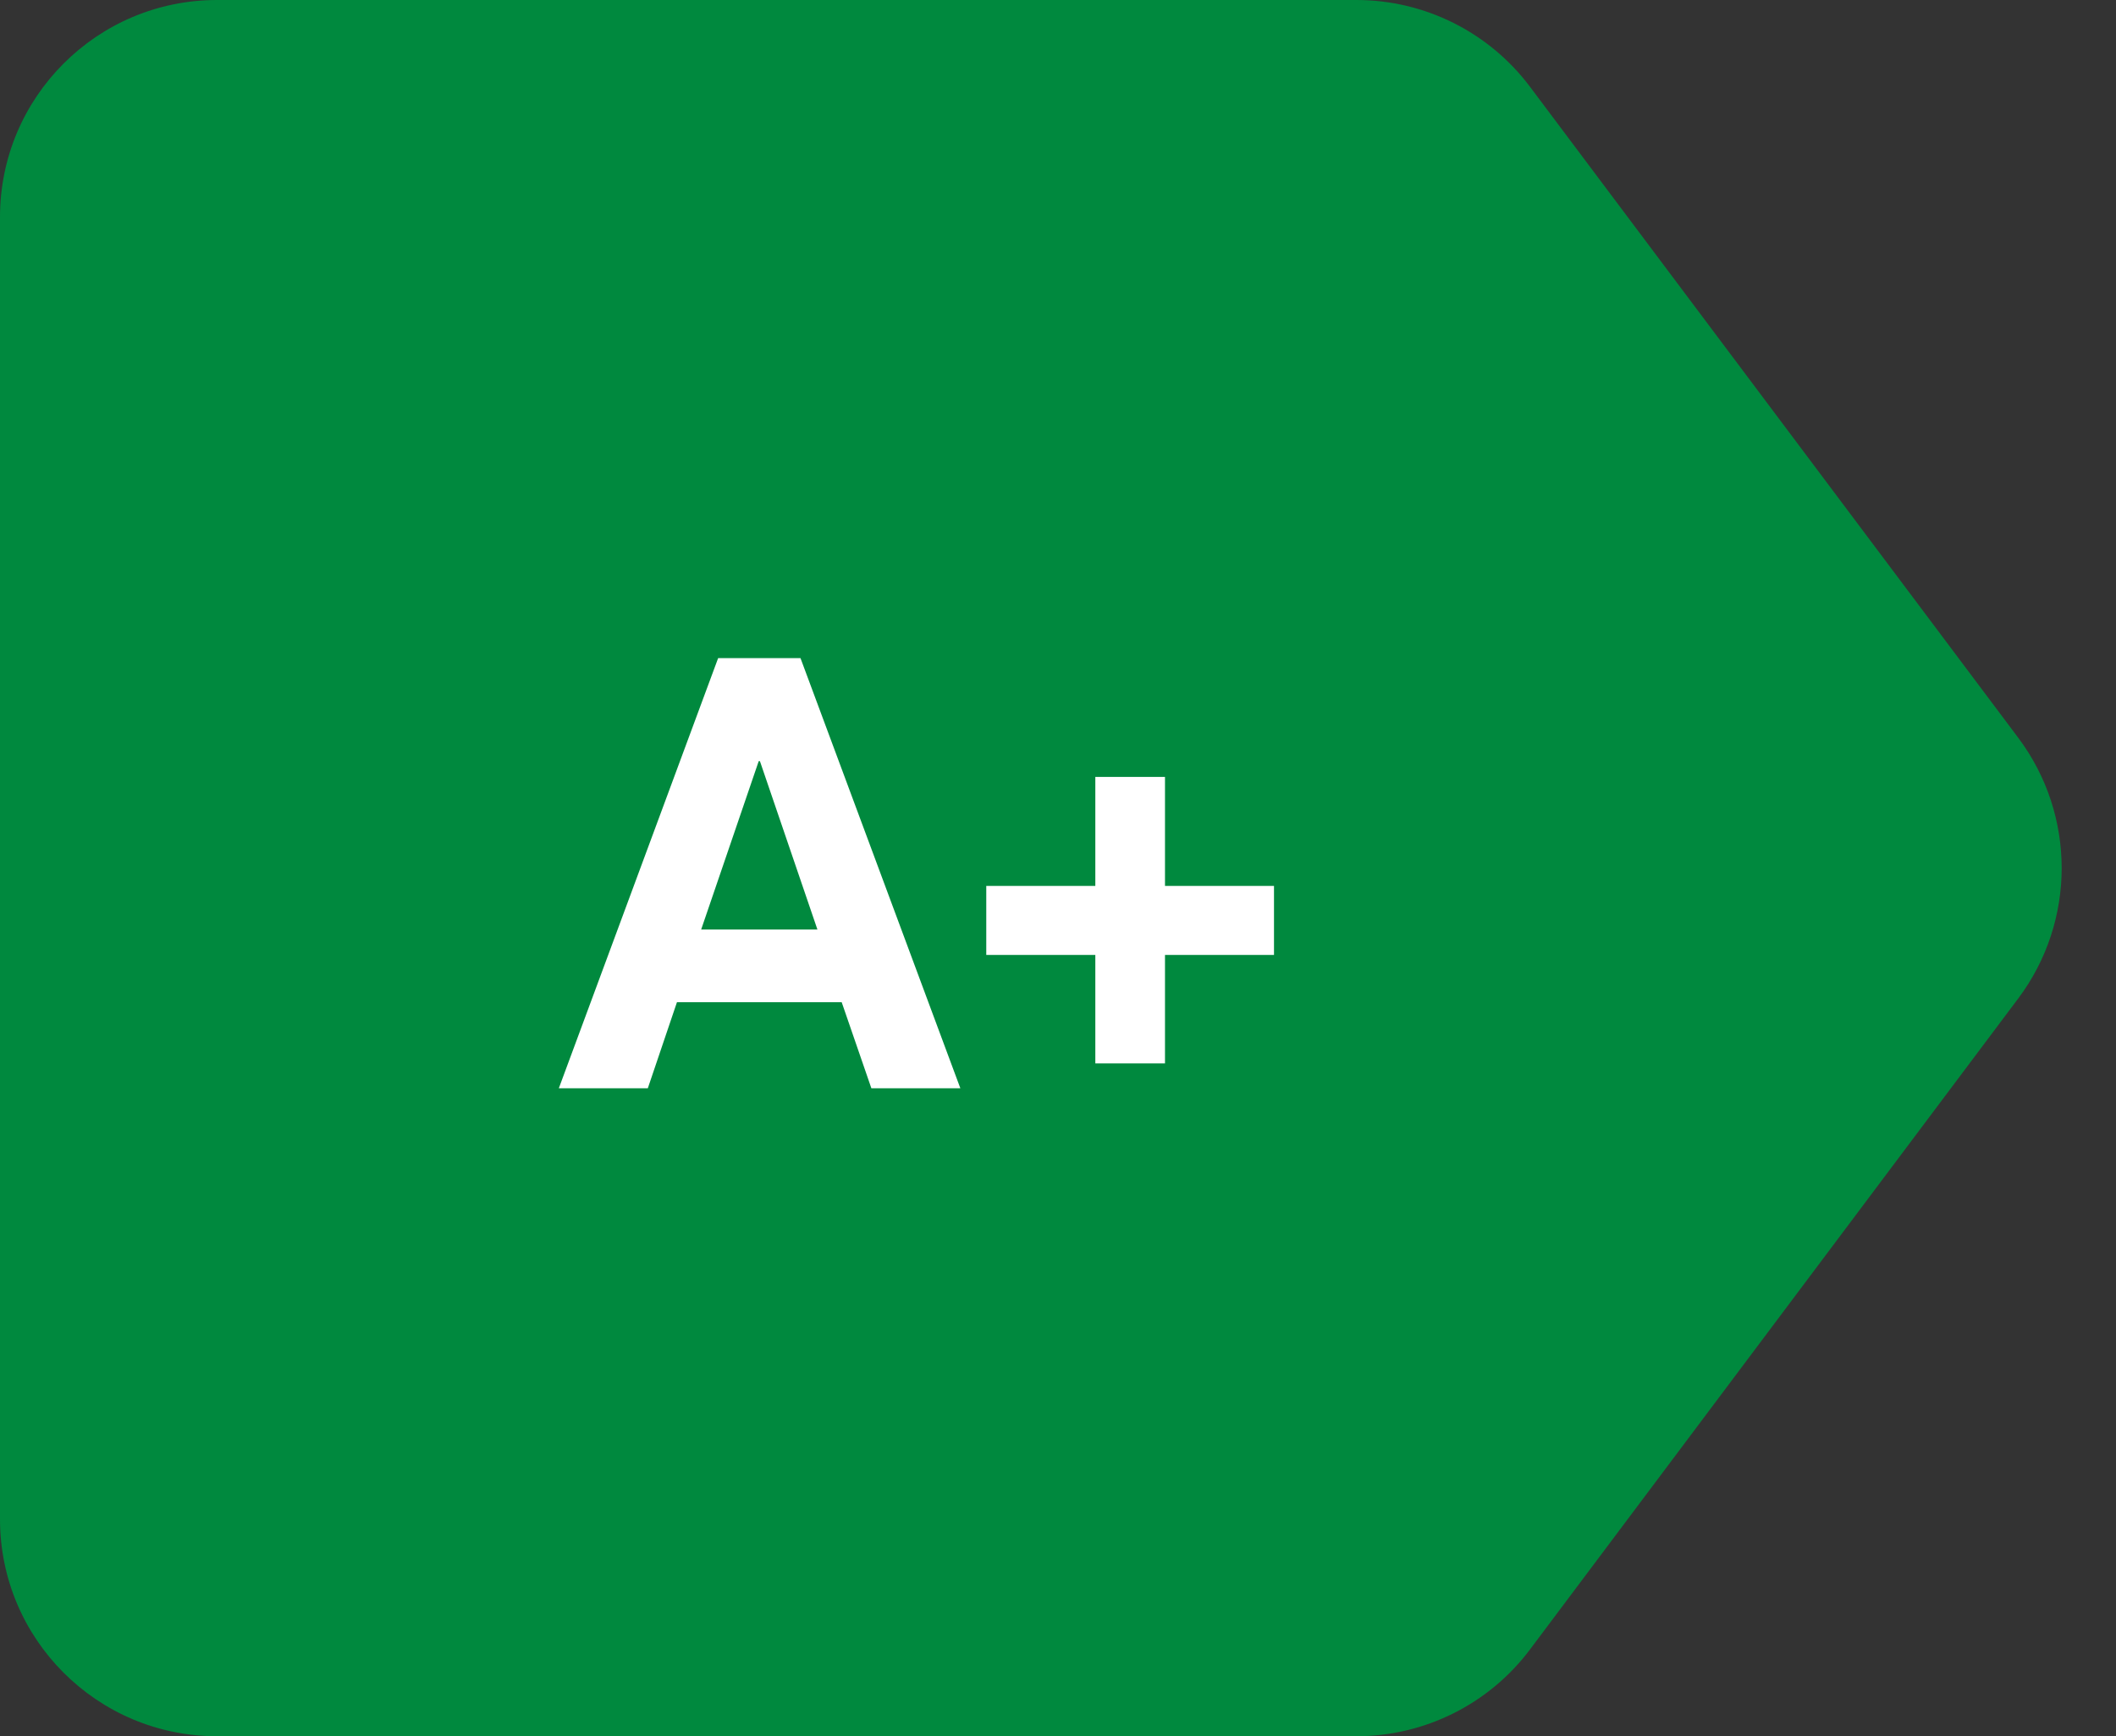 <?xml version="1.0" encoding="utf-8"?>
<!-- Generator: Adobe Illustrator 16.0.3, SVG Export Plug-In . SVG Version: 6.00 Build 0)  -->
<!DOCTYPE svg PUBLIC "-//W3C//DTD SVG 1.1//EN" "http://www.w3.org/Graphics/SVG/1.1/DTD/svg11.dtd">
<svg version="1.1" id="Layer_1" xmlns:x="http://ns.adobe.com/Extensibility/1.0/" xmlns:i="http://ns.adobe.com/AdobeIllustrator/10.0/" xmlns:graph="http://ns.adobe.com/Graphs/1.0/"
	 xmlns="http://www.w3.org/2000/svg" xmlns:xlink="http://www.w3.org/1999/xlink" x="0px" y="0px" width="39px" height="32px"
	 viewBox="0 0 39 32" enable-background="new 0 0 39 32" xml:space="preserve">
<rect x="0" y="0" width="39" height="32" fill="#333333" stroke="none"/>
<path fill="#00893E" d="M0,4c0-2.209,1.791-4,4-4h21c1.259,0,2.445,0.593,3.2,1.6l9,12c1.065,1.422,1.065,3.378,0,4.8l-9,12
	C27.445,31.407,26.259,32,25,32H4c-2.209,0-4-1.791-4-4V4z"/>
<g>
	<path fill="#FFFFFF" d="M13.236,12.13h1.518l2.946,7.927h-1.64l-0.547-1.586h-3.036l-0.537,1.586H10.3L13.236,12.13z
		 M15.066,17.132l-1.06-3.104h-0.022l-1.061,3.104H15.066z"/>
	<path fill="#FFFFFF" d="M20.188,17.6h-2.01v-1.272h2.01v-2.009h1.284v2.009h2.009V17.6h-2.009v1.999h-1.284V17.6z"/>
</g>
</svg>
